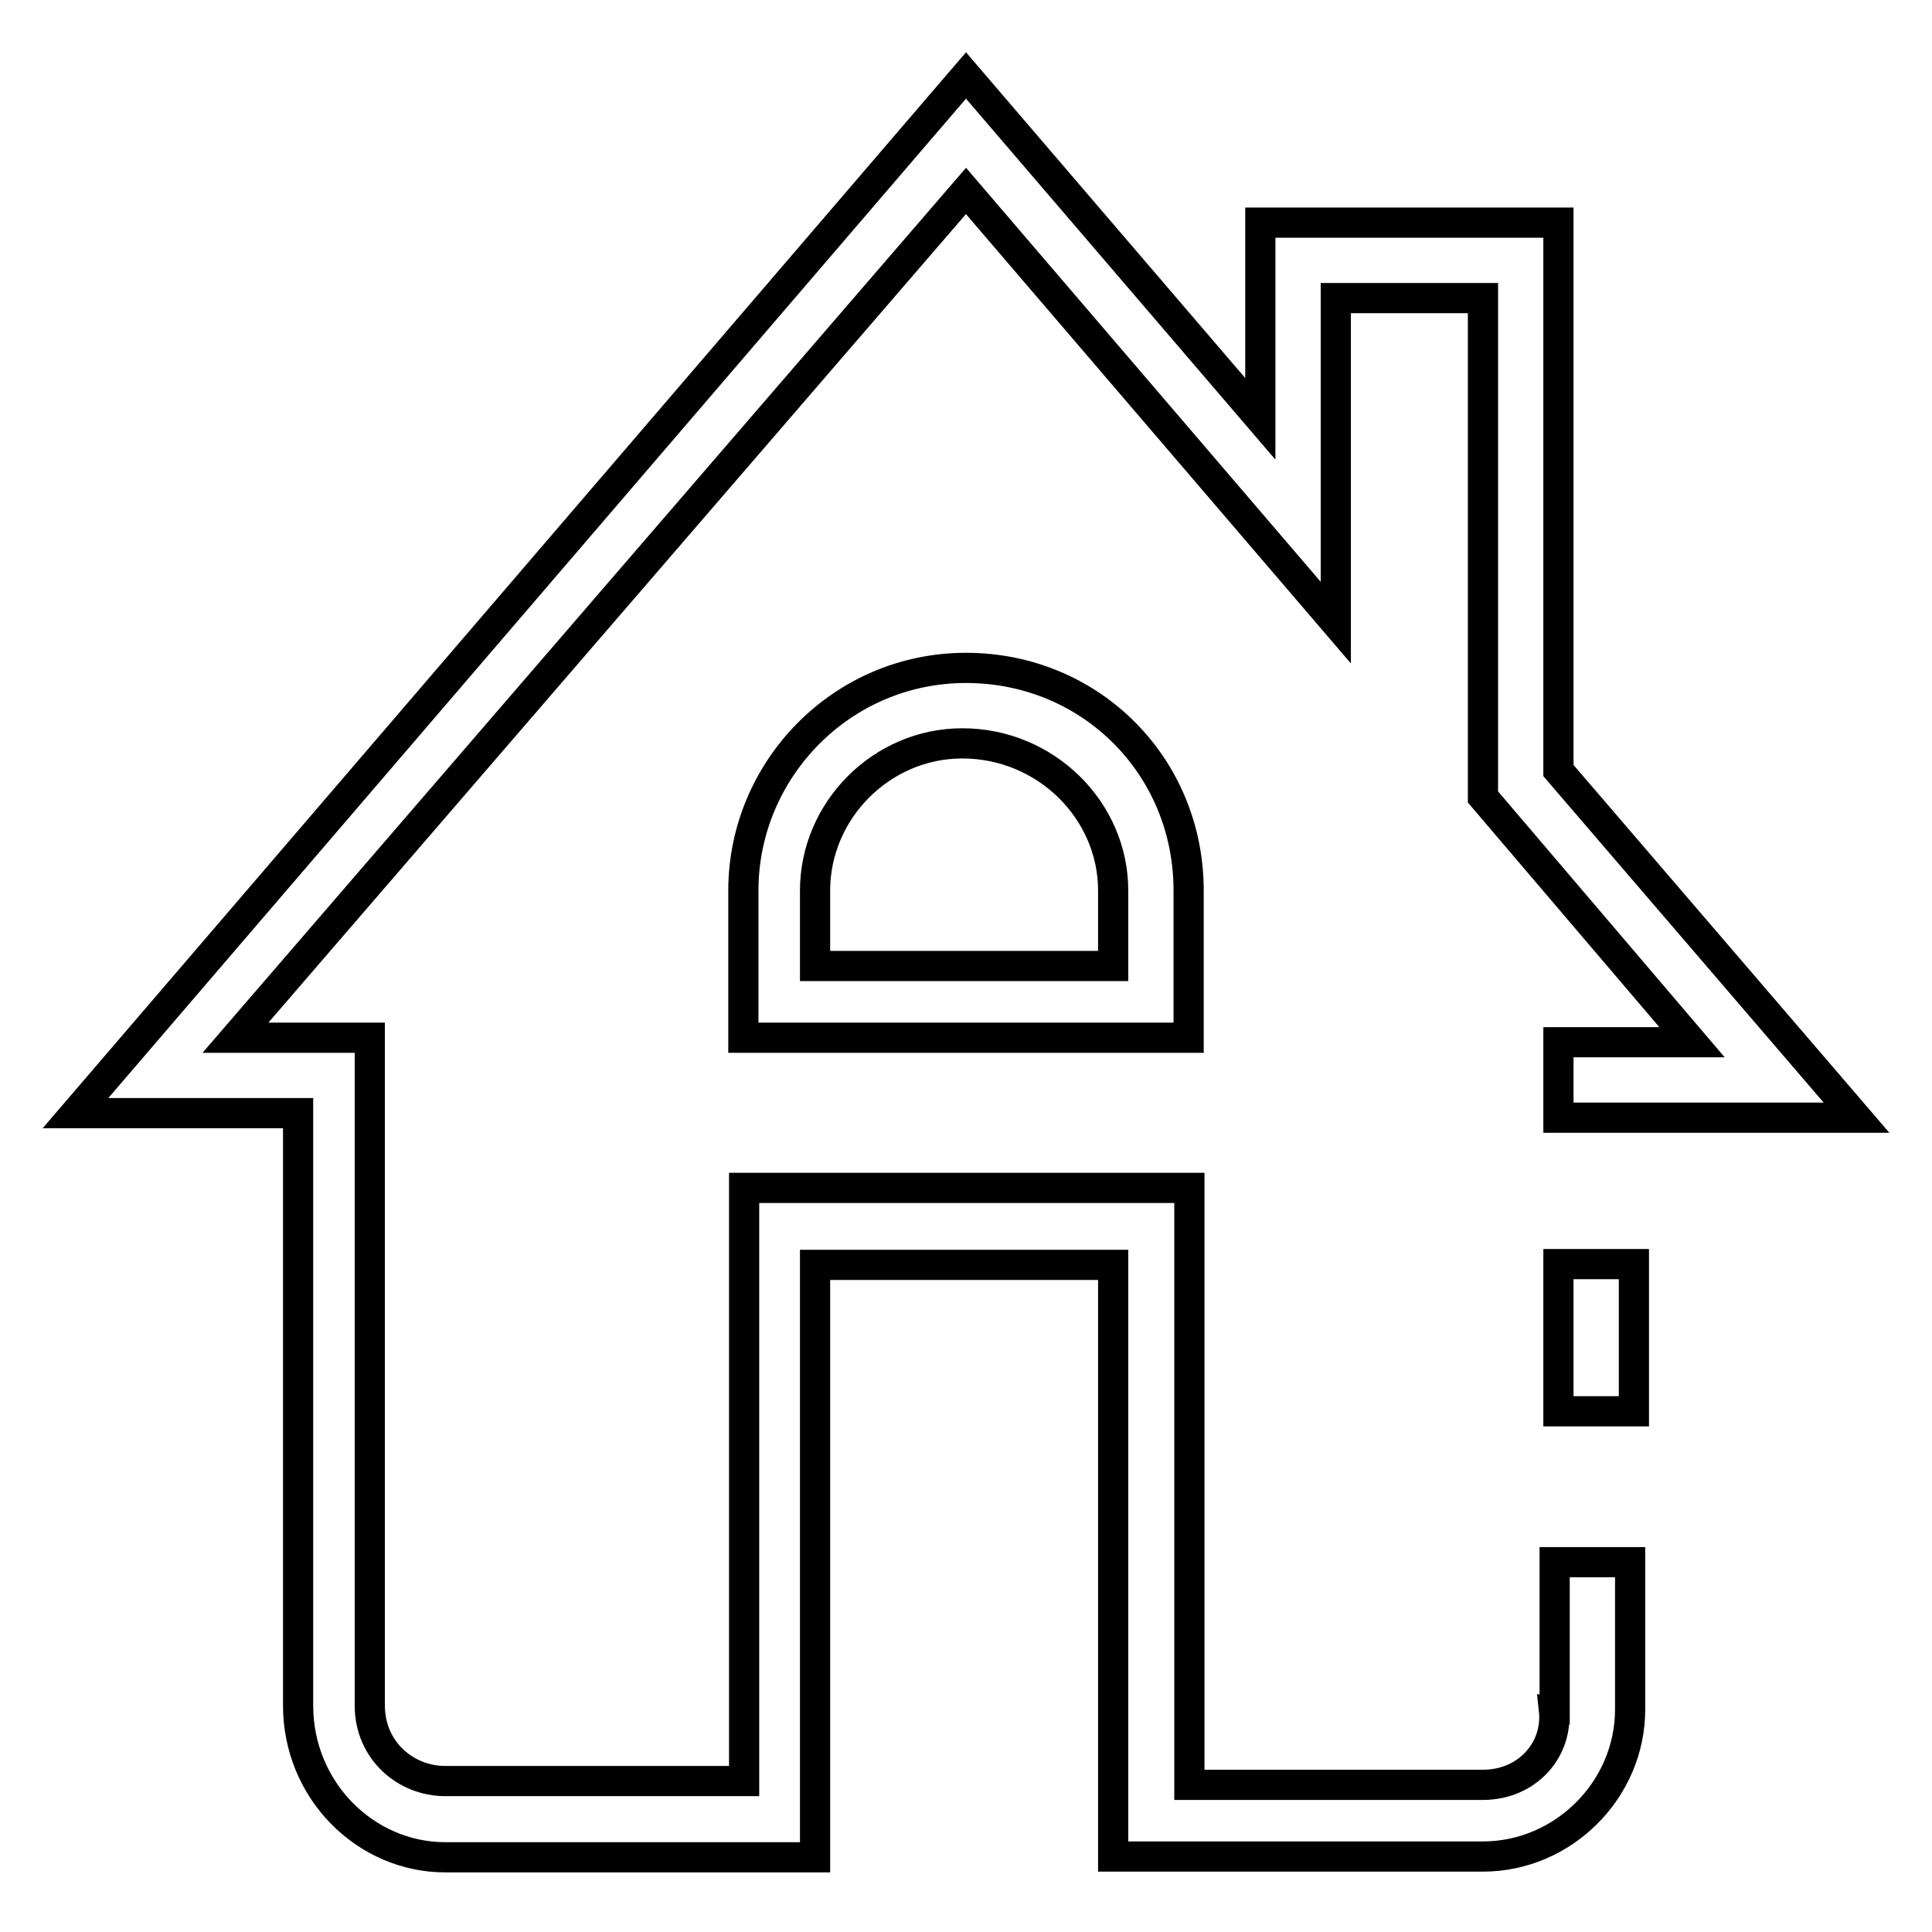 <?xml version="1.0" encoding="utf-8"?>
<!-- Svg Vector Icons : http://www.onlinewebfonts.com/icon -->
<!DOCTYPE svg PUBLIC "-//W3C//DTD SVG 1.1//EN" "http://www.w3.org/Graphics/SVG/1.1/DTD/svg11.dtd">
<svg version="1.1" xmlns="http://www.w3.org/2000/svg" xmlns:xlink="http://www.w3.org/1999/xlink" x="0px" y="0px" viewBox="0 0 256 256" enable-background="new 0 0 256 256" xml:space="preserve">
<g> <path stroke-width="4" fill-opacity="0" stroke="#000000"  d="M205.9,226.5c0.6,5.3-3.5,10-9.4,10h-38.9v-79.1h-59V236H59c-5.3,0-10-4.1-10-10v-88.5H31.2L128,25.3 l49,57.2V39.5h19.5v66.1l27.7,32.5h-17.7v10H246l-39.5-46V29.5h-39.5v26L128,10L10,147.5h29.5v78.5c0,11.2,8.9,20.1,19.5,20.1h49 v-78.5h39.5V246h49c10.6,0,19.5-8.8,19.5-19.5v-19.5h-10V226.5z M206.5,167.5h10V187h-10V167.5z M98.5,118v19.5h59V118 c0-16.5-13-29.5-29.5-29.5C111.5,88.5,98.5,102,98.5,118z M147.5,118v10h-39.5v-10c0-10.6,8.8-19.5,19.5-19.5 C138.6,98.5,147.5,107.4,147.5,118z"/></g>
</svg>